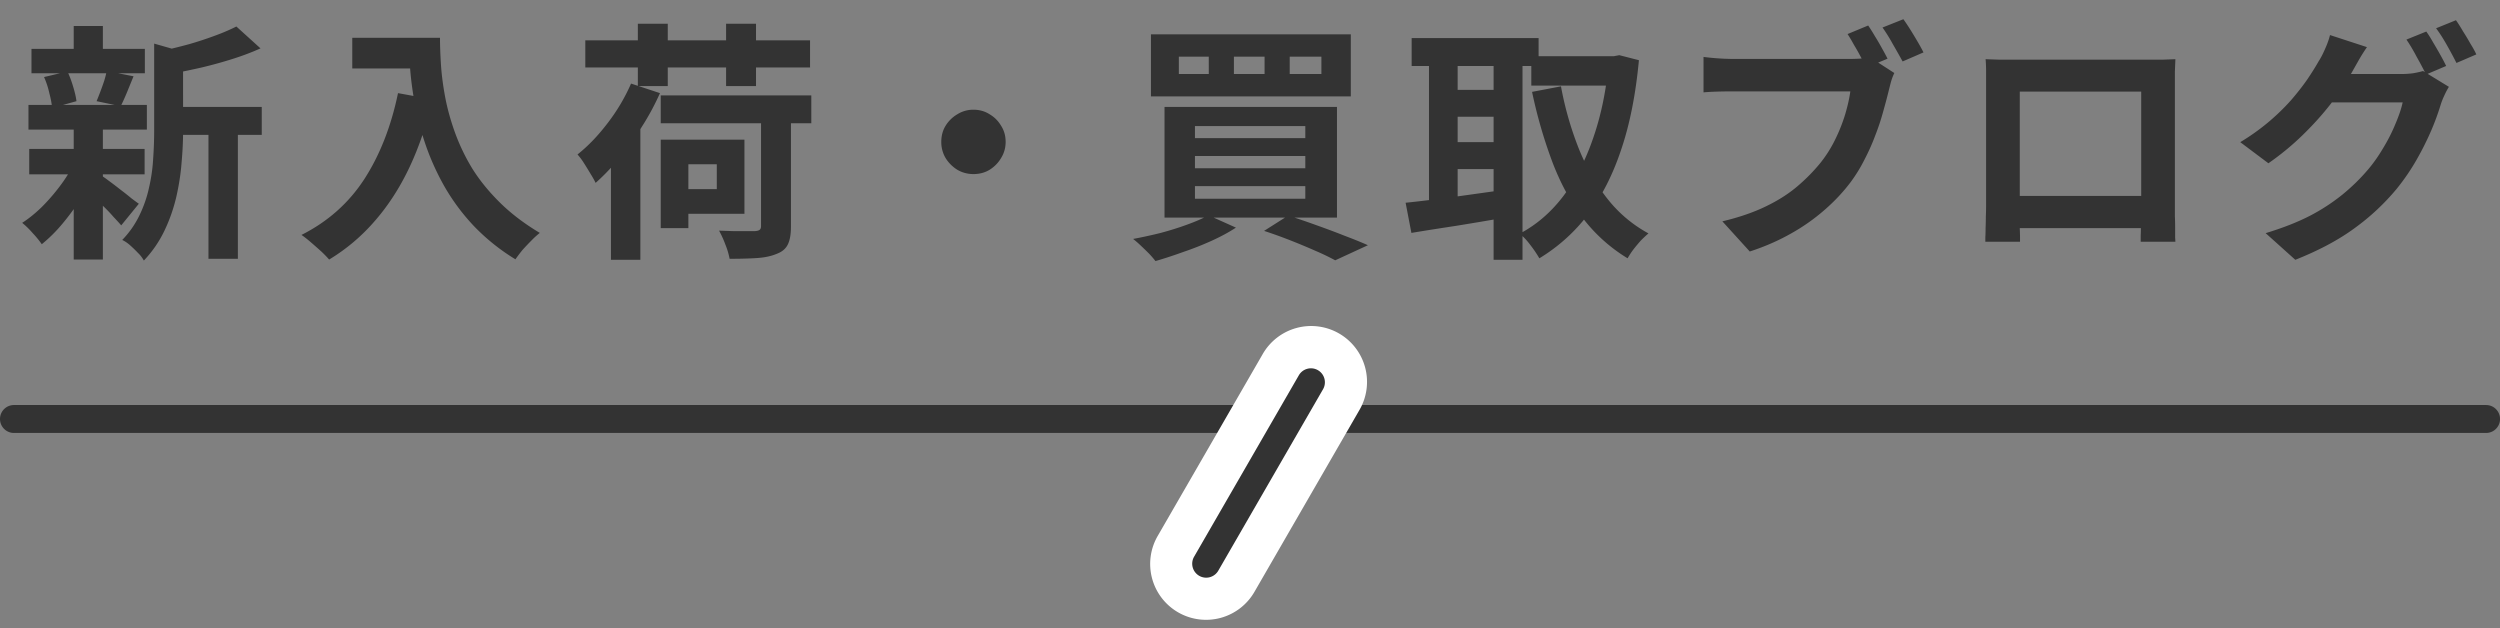 <svg xmlns="http://www.w3.org/2000/svg" width="179" height="45" fill="none"><rect width="100%" height="100%" fill="#808080" stroke="none"/><path fill="#333" d="m178 29 .103.005a1 1 0 0 1 0 1.99L178 31H1a1 1 0 1 1 0-2zm-4.278-26.742q.234.324.486.774.27.45.522.9t.414.792l-1.44.612q-.27-.558-.666-1.26-.378-.72-.738-1.242zm2.124-.81q.234.324.504.792.288.45.54.9.27.432.414.756l-1.422.612q-.288-.576-.684-1.278t-.774-1.206zm-.504 4.77a5 5 0 0 0-.324.612 5 5 0 0 0-.27.684 18 18 0 0 1-.666 1.818 21 21 0 0 1-1.044 2.088 15.6 15.6 0 0 1-1.44 2.106 16.4 16.4 0 0 1-3.006 2.808q-1.71 1.26-4.248 2.268l-2.124-1.908q1.836-.558 3.168-1.242a14 14 0 0 0 2.322-1.512q.99-.81 1.764-1.71.612-.702 1.134-1.584.54-.882.9-1.764.378-.882.522-1.548h-6.066l.828-2.034h5.13q.432 0 .846-.054.432-.072.72-.162zm-5.868-2.844q-.324.468-.63 1.008l-.468.828q-.612 1.08-1.512 2.25-.9 1.152-2.034 2.25-1.116 1.08-2.412 1.98l-2.016-1.512a15.6 15.6 0 0 0 3.654-3.024q.666-.774 1.152-1.476.486-.72.81-1.296.216-.324.45-.864.252-.558.36-1.008zm-27.306.864 1.044.036h11.574l.972-.036-.036.882v10.368q.018.396.018.81V17l.018.306h-2.484v-.432q.018-.414.018-.972.018-.558.018-1.044V6.56h-8.694v9.81q.018.378.018.63v.306h-2.484V17q.018-.27.018-.666.018-.396.018-.81.018-.414.018-.738V5.12q0-.504-.036-.882m12.042 9.792v2.304h-10.818V14.03zM133.762 1.826q.234.342.486.774.27.432.504.864.234.414.396.738l-1.512.63q-.18-.36-.414-.774-.216-.414-.468-.828a12 12 0 0 0-.468-.792zm2.52-.45q.234.324.504.756t.522.864.414.756l-1.494.648a62 62 0 0 0-.702-1.242 12 12 0 0 0-.738-1.188zm-.648 3.852a4 4 0 0 0-.234.612q-.09.342-.162.63-.162.666-.396 1.494a16 16 0 0 1-.558 1.692q-.324.882-.774 1.746a11 11 0 0 1-.99 1.62q-.81 1.08-1.89 2.016a14 14 0 0 1-2.412 1.692q-1.332.756-2.934 1.278l-1.962-2.16q1.8-.432 3.096-1.062 1.314-.63 2.268-1.44t1.692-1.728a9 9 0 0 0 1.026-1.638 12 12 0 0 0 .702-1.764q.27-.9.378-1.674h-8.37q-.63 0-1.206.018t-.936.054V4.076a18 18 0 0 0 1.44.126q.414.018.702.018h8.334q.27 0 .648-.018.396-.018.756-.126zm-25.992-1.206h6.138v2.106h-6.138zm-8.568-1.296h9.09v1.998h-9.09zm2.376 3.708h4.32V8.36h-4.32zm0 3.744h4.32v1.926h-4.32zm11.736-6.156h.378l.378-.072 1.404.36q-.342 3.654-1.26 6.372-.9 2.718-2.358 4.644a12.5 12.5 0 0 1-3.51 3.168 8.5 8.5 0 0 0-.648-.954 4.6 4.6 0 0 0-.756-.81q1.8-.954 3.114-2.682 1.314-1.746 2.142-4.158.846-2.43 1.116-5.4zm-3.42 2.16a23.7 23.7 0 0 0 1.242 4.374q.81 2.052 2.052 3.636a9.5 9.5 0 0 0 2.97 2.52q-.234.198-.54.504-.288.324-.54.648a6 6 0 0 0-.414.63 11.6 11.6 0 0 1-3.222-2.898q-1.314-1.746-2.178-4.032a34.4 34.4 0 0 1-1.44-4.986zm-9.45-2.646h2.052v11.772h-2.052zm4.626 0h2.07v15.066h-2.07zm-6.3 10.98q.9-.09 2.034-.234 1.152-.144 2.43-.324 1.296-.18 2.556-.36l.108 1.98q-1.746.306-3.528.594-1.782.27-3.186.504zM92.344 4.058V5.3h2.268V4.058zm-3.996 0V5.3h2.196V4.058zm-3.942 0V5.3h2.142V4.058zm-1.998-1.602h14.31v4.446h-14.31zm3.15 8.712v.882h7.902v-.882zm0 2.16v.9h7.902v-.9zm0-4.302v.864h7.902v-.864zM83.38 7.658h12.348v7.92H83.38zm7.128 8.874 1.728-1.098q1.008.324 2.052.702 1.062.378 2.016.756.954.36 1.638.666l-2.34 1.08a17 17 0 0 0-1.386-.666q-.81-.36-1.764-.738a34 34 0 0 0-1.944-.702m-3.978-1.116 1.962.882q-.738.486-1.728.936t-2.052.81q-1.044.378-1.98.648a7 7 0 0 0-.468-.54q-.288-.288-.594-.576a7 7 0 0 0-.54-.468 33 33 0 0 0 1.98-.432q1.008-.27 1.89-.594.9-.324 1.53-.666M69.7 7.856q.648 0 1.152.324.522.306.828.828.324.504.324 1.152 0 .63-.324 1.152-.306.522-.828.846-.504.306-1.152.306-.63 0-1.152-.306a2.6 2.6 0 0 1-.846-.846 2.24 2.24 0 0 1-.306-1.152q0-.648.306-1.152.324-.522.846-.828a2.14 2.14 0 0 1 1.152-.324M47.308 6.83H58.09v1.998H47.308zm7.182.99h2.142v8.406q0 .81-.216 1.26-.216.468-.792.684-.594.252-1.422.306t-1.962.054a5.2 5.2 0 0 0-.306-1.026 7 7 0 0 0-.45-.99l1.062.036h1.494q.252-.018.342-.09.108-.072.108-.27zm-9.306-1.836 2.07.684a18 18 0 0 1-1.278 2.376 20 20 0 0 1-1.602 2.232 15 15 0 0 1-1.728 1.818 6 6 0 0 0-.342-.612 28 28 0 0 0-.486-.792 4.5 4.5 0 0 0-.468-.63q1.134-.9 2.16-2.25a13.5 13.5 0 0 0 1.674-2.826m3.204 4.014h4.914v5.31h-4.914v-1.764h2.934v-1.782h-2.934zm-1.08 0h1.98v6.336h-1.98zm-5.4-7.11H58v1.944H41.908zM45.67 1.7h2.142v4.464H45.67zm6.318 0h2.142v4.464h-2.142zm-8.244 8.46 2.106-2.106v10.548h-2.106zM25.222 2.708h5.112v2.196h-5.112zm4.05 0h2.232q0 .864.072 1.962.072 1.08.306 2.322.234 1.224.702 2.52a14.4 14.4 0 0 0 1.242 2.574q.792 1.26 1.98 2.43t2.844 2.16a6 6 0 0 0-.576.522q-.342.342-.666.702-.306.378-.504.666a14.8 14.8 0 0 1-2.934-2.34 15 15 0 0 1-2.088-2.772 18 18 0 0 1-1.368-2.97 21 21 0 0 1-.792-2.934q-.27-1.44-.36-2.682t-.09-2.16m-.774 3.96 2.466.45q-.612 2.664-1.638 4.842t-2.466 3.834a13.6 13.6 0 0 1-3.294 2.79 8 8 0 0 0-.558-.576q-.36-.324-.756-.666a8 8 0 0 0-.666-.522q2.826-1.422 4.5-3.996 1.674-2.592 2.412-6.156m-16.488.99h6.732v1.998H12.01zM2.254 3.5h8.118v1.746H2.254zm-.162 7.164h8.262v1.818H2.092zm-.054-3.15h8.478v1.764H2.038zM14.926 8.54h2.106v9.99h-2.106zM5.278 1.862h2.088v2.412H5.278zm0 7.308h2.088v9.414H5.278zm5.76-6.048 2.52.72q-.018.234-.45.306V9.44q0 1.008-.108 2.214-.09 1.188-.378 2.448a11.8 11.8 0 0 1-.846 2.412 8.3 8.3 0 0 1-1.476 2.142 2.2 2.2 0 0 0-.414-.54 9 9 0 0 0-.576-.558 2.4 2.4 0 0 0-.558-.378 6.7 6.7 0 0 0 1.242-1.782q.468-.972.684-1.998a12 12 0 0 0 .288-2.034q.072-1.026.072-1.962zm5.886-1.224 1.728 1.566q-.918.414-1.998.756t-2.214.612q-1.116.252-2.16.45a7 7 0 0 0-.288-.828 6 6 0 0 0-.396-.81 43 43 0 0 0 1.962-.486q.99-.288 1.854-.612a14 14 0 0 0 1.512-.648M7.222 12.554q.198.108.576.396.396.288.828.63.432.324.774.612.36.27.54.396l-1.26 1.548q-.216-.252-.558-.612a11 11 0 0 0-.72-.756 40 40 0 0 0-.738-.72q-.36-.342-.612-.558zM3.154 5.516l1.674-.396q.234.486.414 1.098.18.594.234 1.026L3.73 7.73q-.036-.45-.198-1.062a6 6 0 0 0-.378-1.152m4.482-.432 1.926.378q-.252.612-.486 1.188-.234.558-.432.954l-1.728-.36q.126-.306.27-.684t.27-.756q.126-.396.18-.72m-2.34 6.624 1.512.576a16 16 0 0 1-1.044 1.962 16 16 0 0 1-1.332 1.818 10.7 10.7 0 0 1-1.44 1.422 7 7 0 0 0-.648-.792 6 6 0 0 0-.756-.738q.702-.45 1.404-1.134.702-.702 1.296-1.494a10 10 0 0 0 1.008-1.62"/><path fill="#333" d="m85.5 39.856 7.5-12.99a1 1 0 0 1 1.732 1l-7.5 12.99a1 1 0 1 1-1.732-1"/><path fill="#fff" d="M89.83 42.356a4 4 0 1 1-6.928-4l7.5-12.99a4 4 0 1 1 6.928 4z"/><path fill="#333" d="m85.5 39.856 7.5-12.99a1 1 0 0 1 1.732 1l-7.5 12.99a1 1 0 1 1-1.732-1"/></svg>